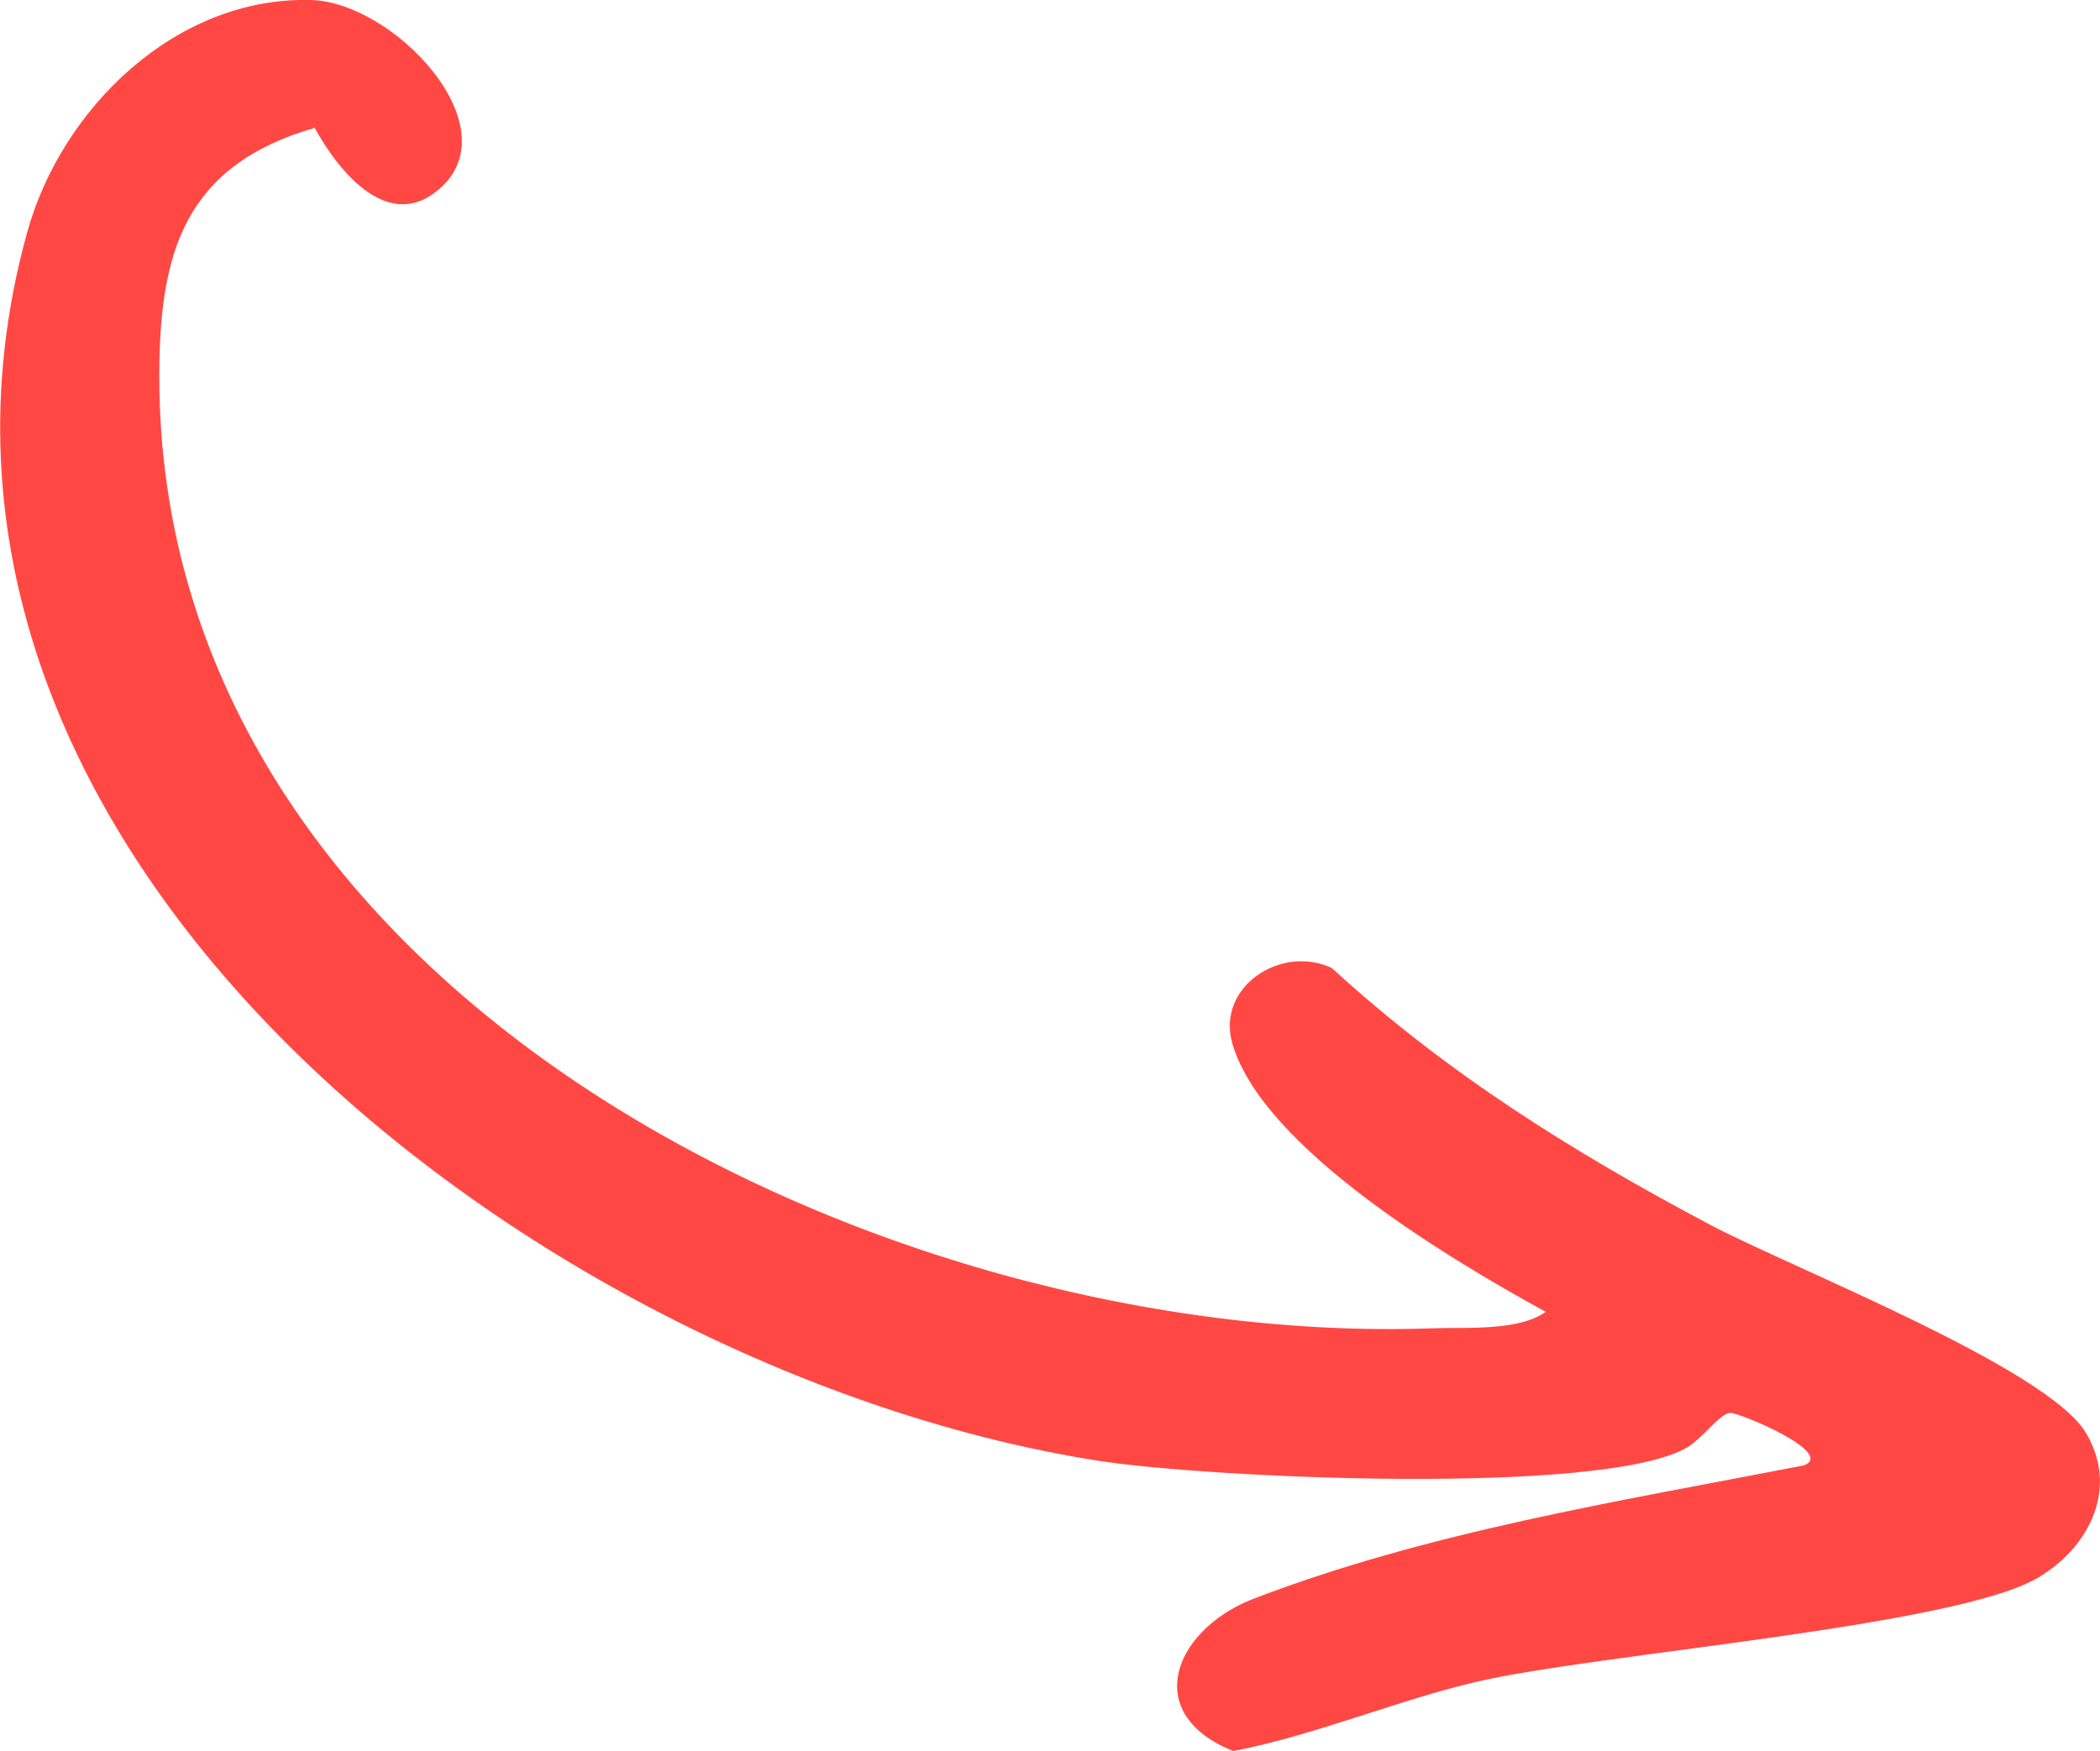 <?xml version="1.0" encoding="UTF-8"?>
<svg id="Layer_2" xmlns="http://www.w3.org/2000/svg" version="1.1" viewBox="0 0 588 490.4">
  <!-- Generator: Adobe Illustrator 29.5.1, SVG Export Plug-In . SVG Version: 2.1.0 Build 141)  -->
  <defs>
    <style>
      .st0 {
        fill: #ff4844;
      }
    </style>
  </defs>
  <g id="Layer_1-2">
    <path class="st0" d="M88.1,35.8c-36.5,10.6-43.4,35-43.5,69-.5,174.2,204.1,272.8,356.7,267.2,9.5-.3,24,.8,31.5-4.6-26.1-14.3-79.1-45.7-87.7-75-4.7-15.9,13.5-28,27.8-21.3,32.3,29.6,67.6,51.6,106.1,72,22.5,11.9,94,39.9,105,58.1,9.3,15.4,1.2,31.9-13.1,40.5-22.7,13.8-123.3,21.4-157,29.2-22.2,5.1-46,15.2-68.6,19.5-25.5-10.2-17.1-33.2,4.8-42.3,49.4-19.1,103-27.6,155-37.7,9-3.5-18.1-14.8-20.6-14.7-3,.1-7.8,7.3-12.5,9.9-24.3,13.4-133.8,8.3-164.5,3.5C154.1,385.1-40.9,240.3,7.6,65.1,17.2,30.3,49.3-1,87.1,0c22.9.6,55.4,34.7,36.6,52.3-14.5,13.6-28.8-4.1-35.6-16.5h0Z"/>
  </g>
</svg>